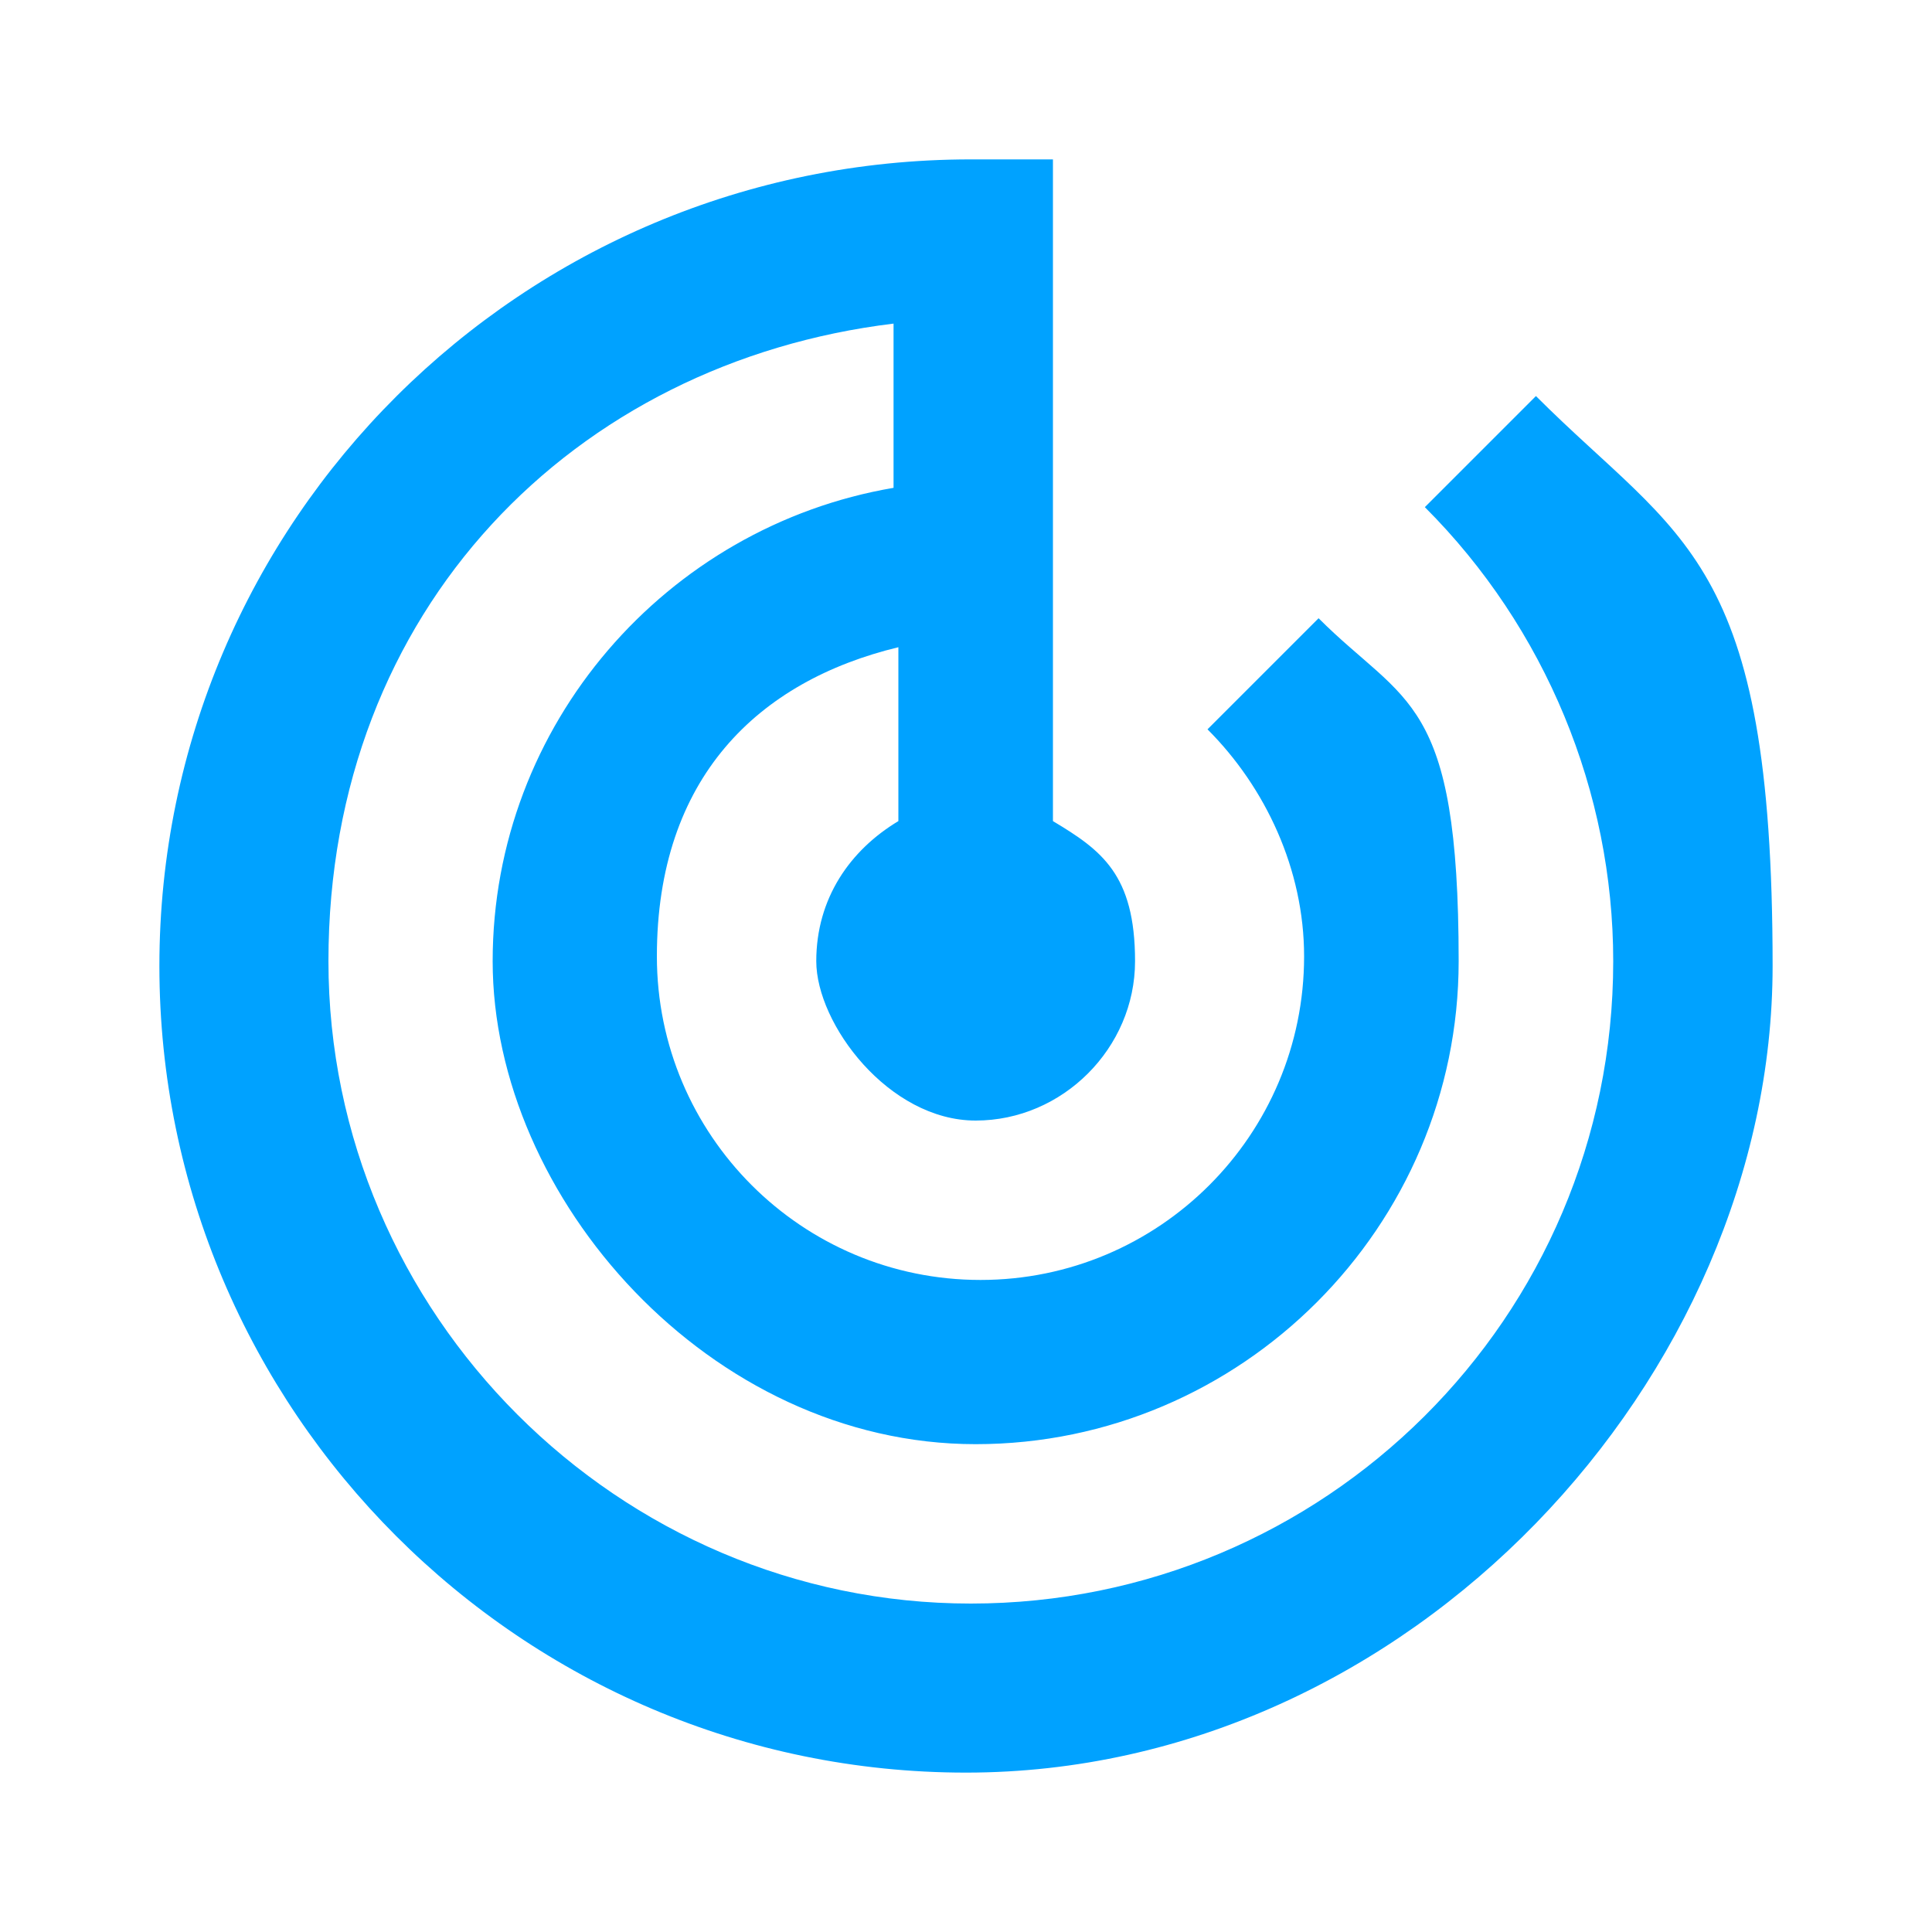 <?xml version="1.0" encoding="UTF-8"?>
<svg id="Layer_1" xmlns="http://www.w3.org/2000/svg" version="1.1" viewBox="0 0 40 40">
  <!-- Generator: Adobe Illustrator 29.1.0, SVG Export Plug-In . SVG Version: 2.1.0 Build 142)  -->
  <defs>
    <style>
      .st0 {
        fill: #00a2ff;
      }
    </style>
  </defs>
  <path class="st0" d="M31.8,8.2l-2.3,2.3c2.5,2.5,3.9,5.9,3.9,9.4,0,7.4-6,13.3-13.3,13.3s-13.3-6-13.3-13.3,5.1-12.4,11.7-13.2v3.4c-4.7.8-8.3,4.9-8.3,9.8s4.5,10,10,10,10-4.5,10-10-1.1-5.3-2.9-7.1l-2.3,2.3c1.2,1.2,2,2.9,2,4.7,0,3.7-3,6.7-6.7,6.7s-6.7-3-6.7-6.7,2.1-5.7,5-6.4v3.6c-1,.6-1.7,1.6-1.7,2.9s1.5,3.3,3.3,3.3,3.3-1.5,3.3-3.3-.7-2.3-1.7-2.9V3.3h-1.7C10.8,3.3,3.3,10.8,3.3,20s7.5,16.7,16.7,16.7,16.7-8.2,16.7-16.7-1.9-8.8-4.9-11.8Z"/>
</svg>